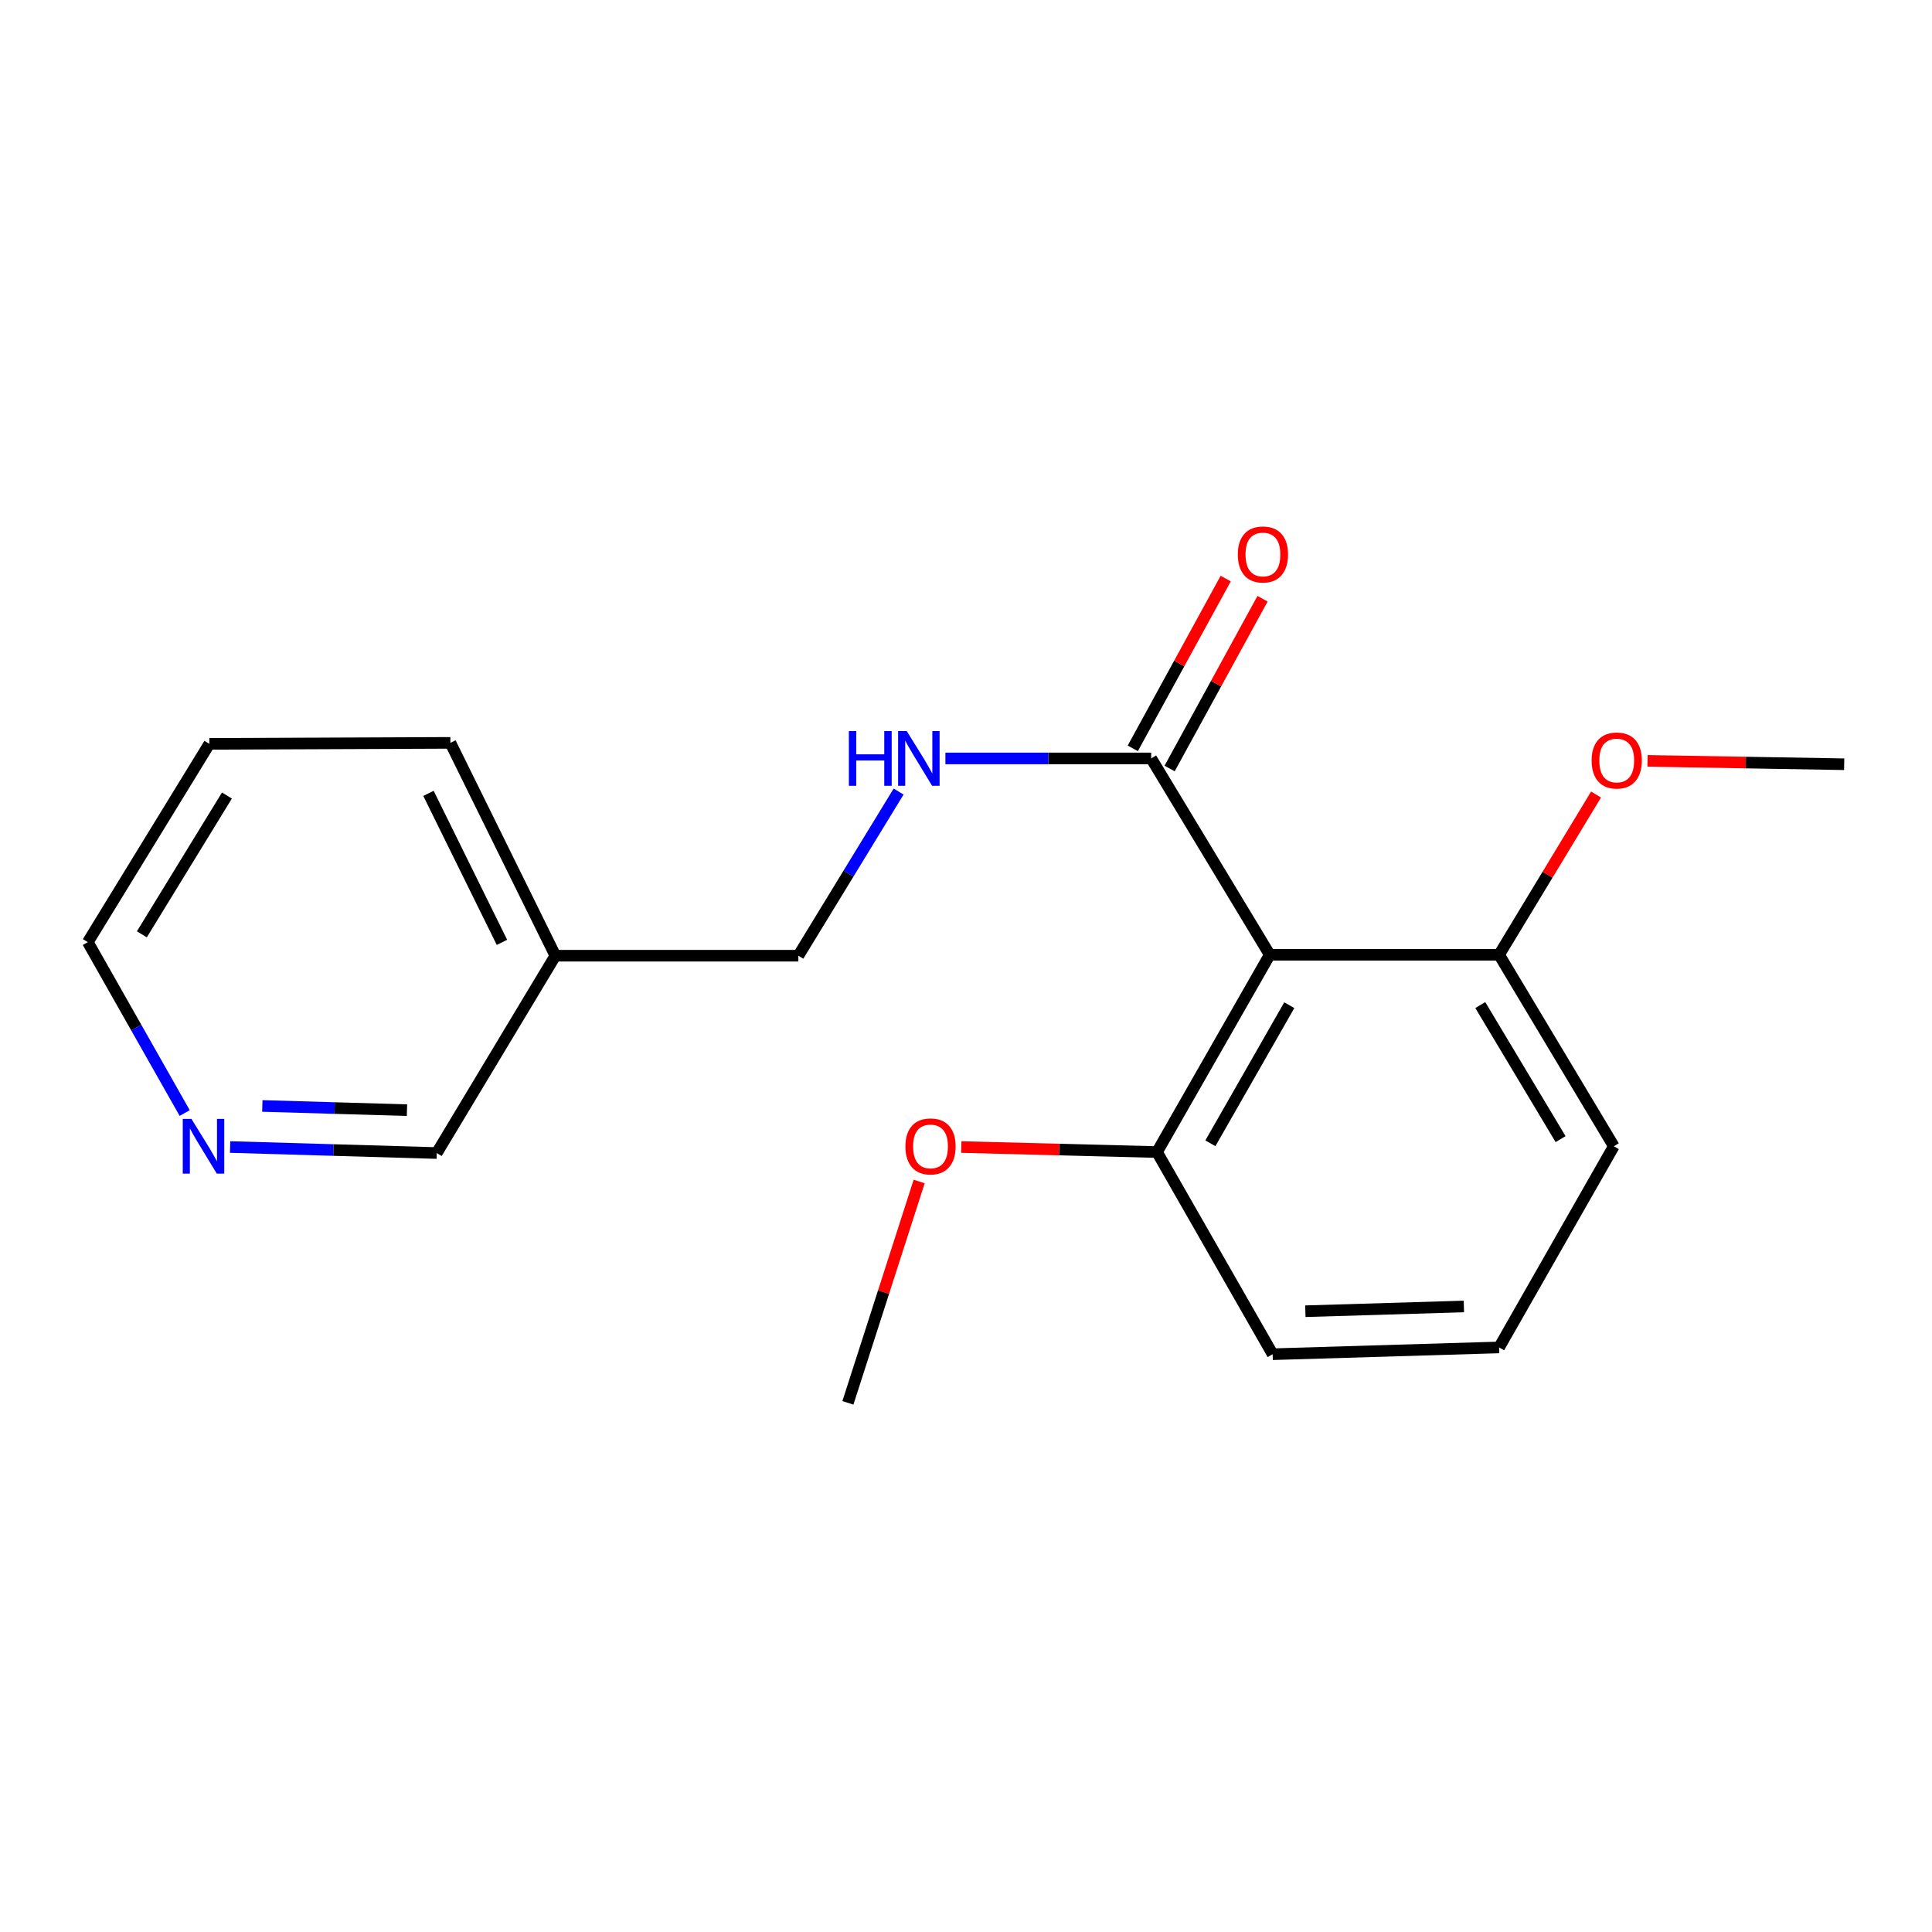 <?xml version='1.0' encoding='iso-8859-1'?>
<svg version='1.1' baseProfile='full'
              xmlns='http://www.w3.org/2000/svg'
                      xmlns:rdkit='http://www.rdkit.org/xml'
                      xmlns:xlink='http://www.w3.org/1999/xlink'
                  xml:space='preserve'
width='1000px' height='1000px' viewBox='0 0 1000 1000'>
<!-- END OF HEADER -->
<rect style='opacity:1.0;fill:#FFFFFF;stroke:none' width='1000' height='1000' x='0' y='0'> </rect>
<path class='bond-0' d='M 657.215,494.18 L 595.858,392.562' style='fill:none;fill-rule:evenodd;stroke:#000000;stroke-width:6px;stroke-linecap:butt;stroke-linejoin:miter;stroke-opacity:1' />
<path class='bond-2' d='M 657.215,494.18 L 598.865,596.305' style='fill:none;fill-rule:evenodd;stroke:#000000;stroke-width:6px;stroke-linecap:butt;stroke-linejoin:miter;stroke-opacity:1' />
<path class='bond-2' d='M 667.335,520.282 L 626.49,591.769' style='fill:none;fill-rule:evenodd;stroke:#000000;stroke-width:6px;stroke-linecap:butt;stroke-linejoin:miter;stroke-opacity:1' />
<path class='bond-3' d='M 657.215,494.18 L 775.932,494.18' style='fill:none;fill-rule:evenodd;stroke:#000000;stroke-width:6px;stroke-linecap:butt;stroke-linejoin:miter;stroke-opacity:1' />
<path class='bond-1' d='M 595.858,392.562 L 542.6,392.562' style='fill:none;fill-rule:evenodd;stroke:#000000;stroke-width:6px;stroke-linecap:butt;stroke-linejoin:miter;stroke-opacity:1' />
<path class='bond-1' d='M 542.6,392.562 L 489.341,392.562' style='fill:none;fill-rule:evenodd;stroke:#0000FF;stroke-width:6px;stroke-linecap:butt;stroke-linejoin:miter;stroke-opacity:1' />
<path class='bond-4' d='M 605.391,397.78 L 629.443,353.84' style='fill:none;fill-rule:evenodd;stroke:#000000;stroke-width:6px;stroke-linecap:butt;stroke-linejoin:miter;stroke-opacity:1' />
<path class='bond-4' d='M 629.443,353.84 L 653.495,309.9' style='fill:none;fill-rule:evenodd;stroke:#FF0000;stroke-width:6px;stroke-linecap:butt;stroke-linejoin:miter;stroke-opacity:1' />
<path class='bond-4' d='M 586.324,387.343 L 610.376,343.403' style='fill:none;fill-rule:evenodd;stroke:#000000;stroke-width:6px;stroke-linecap:butt;stroke-linejoin:miter;stroke-opacity:1' />
<path class='bond-4' d='M 610.376,343.403 L 634.428,299.463' style='fill:none;fill-rule:evenodd;stroke:#FF0000;stroke-width:6px;stroke-linecap:butt;stroke-linejoin:miter;stroke-opacity:1' />
<path class='bond-7' d='M 465.119,409.713 L 439.171,452.194' style='fill:none;fill-rule:evenodd;stroke:#0000FF;stroke-width:6px;stroke-linecap:butt;stroke-linejoin:miter;stroke-opacity:1' />
<path class='bond-7' d='M 439.171,452.194 L 413.223,494.675' style='fill:none;fill-rule:evenodd;stroke:#000000;stroke-width:6px;stroke-linecap:butt;stroke-linejoin:miter;stroke-opacity:1' />
<path class='bond-9' d='M 598.865,596.305 L 548.215,595.006' style='fill:none;fill-rule:evenodd;stroke:#000000;stroke-width:6px;stroke-linecap:butt;stroke-linejoin:miter;stroke-opacity:1' />
<path class='bond-9' d='M 548.215,595.006 L 497.564,593.707' style='fill:none;fill-rule:evenodd;stroke:#FF0000;stroke-width:6px;stroke-linecap:butt;stroke-linejoin:miter;stroke-opacity:1' />
<path class='bond-13' d='M 598.865,596.305 L 658.724,700.942' style='fill:none;fill-rule:evenodd;stroke:#000000;stroke-width:6px;stroke-linecap:butt;stroke-linejoin:miter;stroke-opacity:1' />
<path class='bond-8' d='M 775.932,494.18 L 801.02,452.716' style='fill:none;fill-rule:evenodd;stroke:#000000;stroke-width:6px;stroke-linecap:butt;stroke-linejoin:miter;stroke-opacity:1' />
<path class='bond-8' d='M 801.02,452.716 L 826.109,411.252' style='fill:none;fill-rule:evenodd;stroke:#FF0000;stroke-width:6px;stroke-linecap:butt;stroke-linejoin:miter;stroke-opacity:1' />
<path class='bond-12' d='M 775.932,494.18 L 835.309,593.298' style='fill:none;fill-rule:evenodd;stroke:#000000;stroke-width:6px;stroke-linecap:butt;stroke-linejoin:miter;stroke-opacity:1' />
<path class='bond-12' d='M 766.192,520.218 L 807.756,589.6' style='fill:none;fill-rule:evenodd;stroke:#000000;stroke-width:6px;stroke-linecap:butt;stroke-linejoin:miter;stroke-opacity:1' />
<path class='bond-5' d='M 119.098,593.698 L 172.579,595.255' style='fill:none;fill-rule:evenodd;stroke:#0000FF;stroke-width:6px;stroke-linecap:butt;stroke-linejoin:miter;stroke-opacity:1' />
<path class='bond-5' d='M 172.579,595.255 L 226.06,596.812' style='fill:none;fill-rule:evenodd;stroke:#000000;stroke-width:6px;stroke-linecap:butt;stroke-linejoin:miter;stroke-opacity:1' />
<path class='bond-5' d='M 135.775,572.438 L 173.212,573.528' style='fill:none;fill-rule:evenodd;stroke:#0000FF;stroke-width:6px;stroke-linecap:butt;stroke-linejoin:miter;stroke-opacity:1' />
<path class='bond-5' d='M 173.212,573.528 L 210.648,574.618' style='fill:none;fill-rule:evenodd;stroke:#000000;stroke-width:6px;stroke-linecap:butt;stroke-linejoin:miter;stroke-opacity:1' />
<path class='bond-20' d='M 95.592,576.102 L 70.523,531.874' style='fill:none;fill-rule:evenodd;stroke:#0000FF;stroke-width:6px;stroke-linecap:butt;stroke-linejoin:miter;stroke-opacity:1' />
<path class='bond-20' d='M 70.523,531.874 L 45.455,487.647' style='fill:none;fill-rule:evenodd;stroke:#000000;stroke-width:6px;stroke-linecap:butt;stroke-linejoin:miter;stroke-opacity:1' />
<path class='bond-6' d='M 287.454,494.675 L 413.223,494.675' style='fill:none;fill-rule:evenodd;stroke:#000000;stroke-width:6px;stroke-linecap:butt;stroke-linejoin:miter;stroke-opacity:1' />
<path class='bond-10' d='M 287.454,494.675 L 226.06,596.812' style='fill:none;fill-rule:evenodd;stroke:#000000;stroke-width:6px;stroke-linecap:butt;stroke-linejoin:miter;stroke-opacity:1' />
<path class='bond-15' d='M 287.454,494.675 L 233.125,384.507' style='fill:none;fill-rule:evenodd;stroke:#000000;stroke-width:6px;stroke-linecap:butt;stroke-linejoin:miter;stroke-opacity:1' />
<path class='bond-15' d='M 259.81,487.764 L 221.779,410.646' style='fill:none;fill-rule:evenodd;stroke:#000000;stroke-width:6px;stroke-linecap:butt;stroke-linejoin:miter;stroke-opacity:1' />
<path class='bond-17' d='M 852.762,393.825 L 903.654,394.697' style='fill:none;fill-rule:evenodd;stroke:#FF0000;stroke-width:6px;stroke-linecap:butt;stroke-linejoin:miter;stroke-opacity:1' />
<path class='bond-17' d='M 903.654,394.697 L 954.545,395.569' style='fill:none;fill-rule:evenodd;stroke:#000000;stroke-width:6px;stroke-linecap:butt;stroke-linejoin:miter;stroke-opacity:1' />
<path class='bond-16' d='M 475.757,611.546 L 457.315,668.827' style='fill:none;fill-rule:evenodd;stroke:#FF0000;stroke-width:6px;stroke-linecap:butt;stroke-linejoin:miter;stroke-opacity:1' />
<path class='bond-16' d='M 457.315,668.827 L 438.872,726.108' style='fill:none;fill-rule:evenodd;stroke:#000000;stroke-width:6px;stroke-linecap:butt;stroke-linejoin:miter;stroke-opacity:1' />
<path class='bond-11' d='M 775.932,697.428 L 658.724,700.942' style='fill:none;fill-rule:evenodd;stroke:#000000;stroke-width:6px;stroke-linecap:butt;stroke-linejoin:miter;stroke-opacity:1' />
<path class='bond-11' d='M 757.7,676.228 L 675.654,678.688' style='fill:none;fill-rule:evenodd;stroke:#000000;stroke-width:6px;stroke-linecap:butt;stroke-linejoin:miter;stroke-opacity:1' />
<path class='bond-19' d='M 775.932,697.428 L 835.309,593.298' style='fill:none;fill-rule:evenodd;stroke:#000000;stroke-width:6px;stroke-linecap:butt;stroke-linejoin:miter;stroke-opacity:1' />
<path class='bond-14' d='M 45.455,487.647 L 108.357,385.014' style='fill:none;fill-rule:evenodd;stroke:#000000;stroke-width:6px;stroke-linecap:butt;stroke-linejoin:miter;stroke-opacity:1' />
<path class='bond-14' d='M 73.423,483.61 L 117.455,411.768' style='fill:none;fill-rule:evenodd;stroke:#000000;stroke-width:6px;stroke-linecap:butt;stroke-linejoin:miter;stroke-opacity:1' />
<path class='bond-18' d='M 233.125,384.507 L 108.357,385.014' style='fill:none;fill-rule:evenodd;stroke:#000000;stroke-width:6px;stroke-linecap:butt;stroke-linejoin:miter;stroke-opacity:1' />
<path  class='atom-2' d='M 439.375 378.402
L 443.215 378.402
L 443.215 390.442
L 457.695 390.442
L 457.695 378.402
L 461.535 378.402
L 461.535 406.722
L 457.695 406.722
L 457.695 393.642
L 443.215 393.642
L 443.215 406.722
L 439.375 406.722
L 439.375 378.402
' fill='#0000FF'/>
<path  class='atom-2' d='M 469.335 378.402
L 478.615 393.402
Q 479.535 394.882, 481.015 397.562
Q 482.495 400.242, 482.575 400.402
L 482.575 378.402
L 486.335 378.402
L 486.335 406.722
L 482.455 406.722
L 472.495 390.322
Q 471.335 388.402, 470.095 386.202
Q 468.895 384.002, 468.535 383.322
L 468.535 406.722
L 464.855 406.722
L 464.855 378.402
L 469.335 378.402
' fill='#0000FF'/>
<path  class='atom-5' d='M 640.689 286.991
Q 640.689 280.191, 644.049 276.391
Q 647.409 272.591, 653.689 272.591
Q 659.969 272.591, 663.329 276.391
Q 666.689 280.191, 666.689 286.991
Q 666.689 293.871, 663.289 297.791
Q 659.889 301.671, 653.689 301.671
Q 647.449 301.671, 644.049 297.791
Q 640.689 293.911, 640.689 286.991
M 653.689 298.471
Q 658.009 298.471, 660.329 295.591
Q 662.689 292.671, 662.689 286.991
Q 662.689 281.431, 660.329 278.631
Q 658.009 275.791, 653.689 275.791
Q 649.369 275.791, 647.009 278.591
Q 644.689 281.391, 644.689 286.991
Q 644.689 292.711, 647.009 295.591
Q 649.369 298.471, 653.689 298.471
' fill='#FF0000'/>
<path  class='atom-6' d='M 99.079 579.138
L 108.358 594.138
Q 109.278 595.618, 110.758 598.298
Q 112.238 600.978, 112.318 601.138
L 112.318 579.138
L 116.078 579.138
L 116.078 607.458
L 112.198 607.458
L 102.238 591.058
Q 101.078 589.138, 99.838 586.938
Q 98.638 584.738, 98.278 584.058
L 98.278 607.458
L 94.599 607.458
L 94.599 579.138
L 99.079 579.138
' fill='#0000FF'/>
<path  class='atom-9' d='M 823.818 393.632
Q 823.818 386.832, 827.178 383.032
Q 830.538 379.232, 836.818 379.232
Q 843.098 379.232, 846.458 383.032
Q 849.818 386.832, 849.818 393.632
Q 849.818 400.512, 846.418 404.432
Q 843.018 408.312, 836.818 408.312
Q 830.578 408.312, 827.178 404.432
Q 823.818 400.552, 823.818 393.632
M 836.818 405.112
Q 841.138 405.112, 843.458 402.232
Q 845.818 399.312, 845.818 393.632
Q 845.818 388.072, 843.458 385.272
Q 841.138 382.432, 836.818 382.432
Q 832.498 382.432, 830.138 385.232
Q 827.818 388.032, 827.818 393.632
Q 827.818 399.352, 830.138 402.232
Q 832.498 405.112, 836.818 405.112
' fill='#FF0000'/>
<path  class='atom-10' d='M 468.633 593.378
Q 468.633 586.578, 471.993 582.778
Q 475.353 578.978, 481.633 578.978
Q 487.913 578.978, 491.273 582.778
Q 494.633 586.578, 494.633 593.378
Q 494.633 600.258, 491.233 604.178
Q 487.833 608.058, 481.633 608.058
Q 475.393 608.058, 471.993 604.178
Q 468.633 600.298, 468.633 593.378
M 481.633 604.858
Q 485.953 604.858, 488.273 601.978
Q 490.633 599.058, 490.633 593.378
Q 490.633 587.818, 488.273 585.018
Q 485.953 582.178, 481.633 582.178
Q 477.313 582.178, 474.953 584.978
Q 472.633 587.778, 472.633 593.378
Q 472.633 599.098, 474.953 601.978
Q 477.313 604.858, 481.633 604.858
' fill='#FF0000'/>
</svg>
